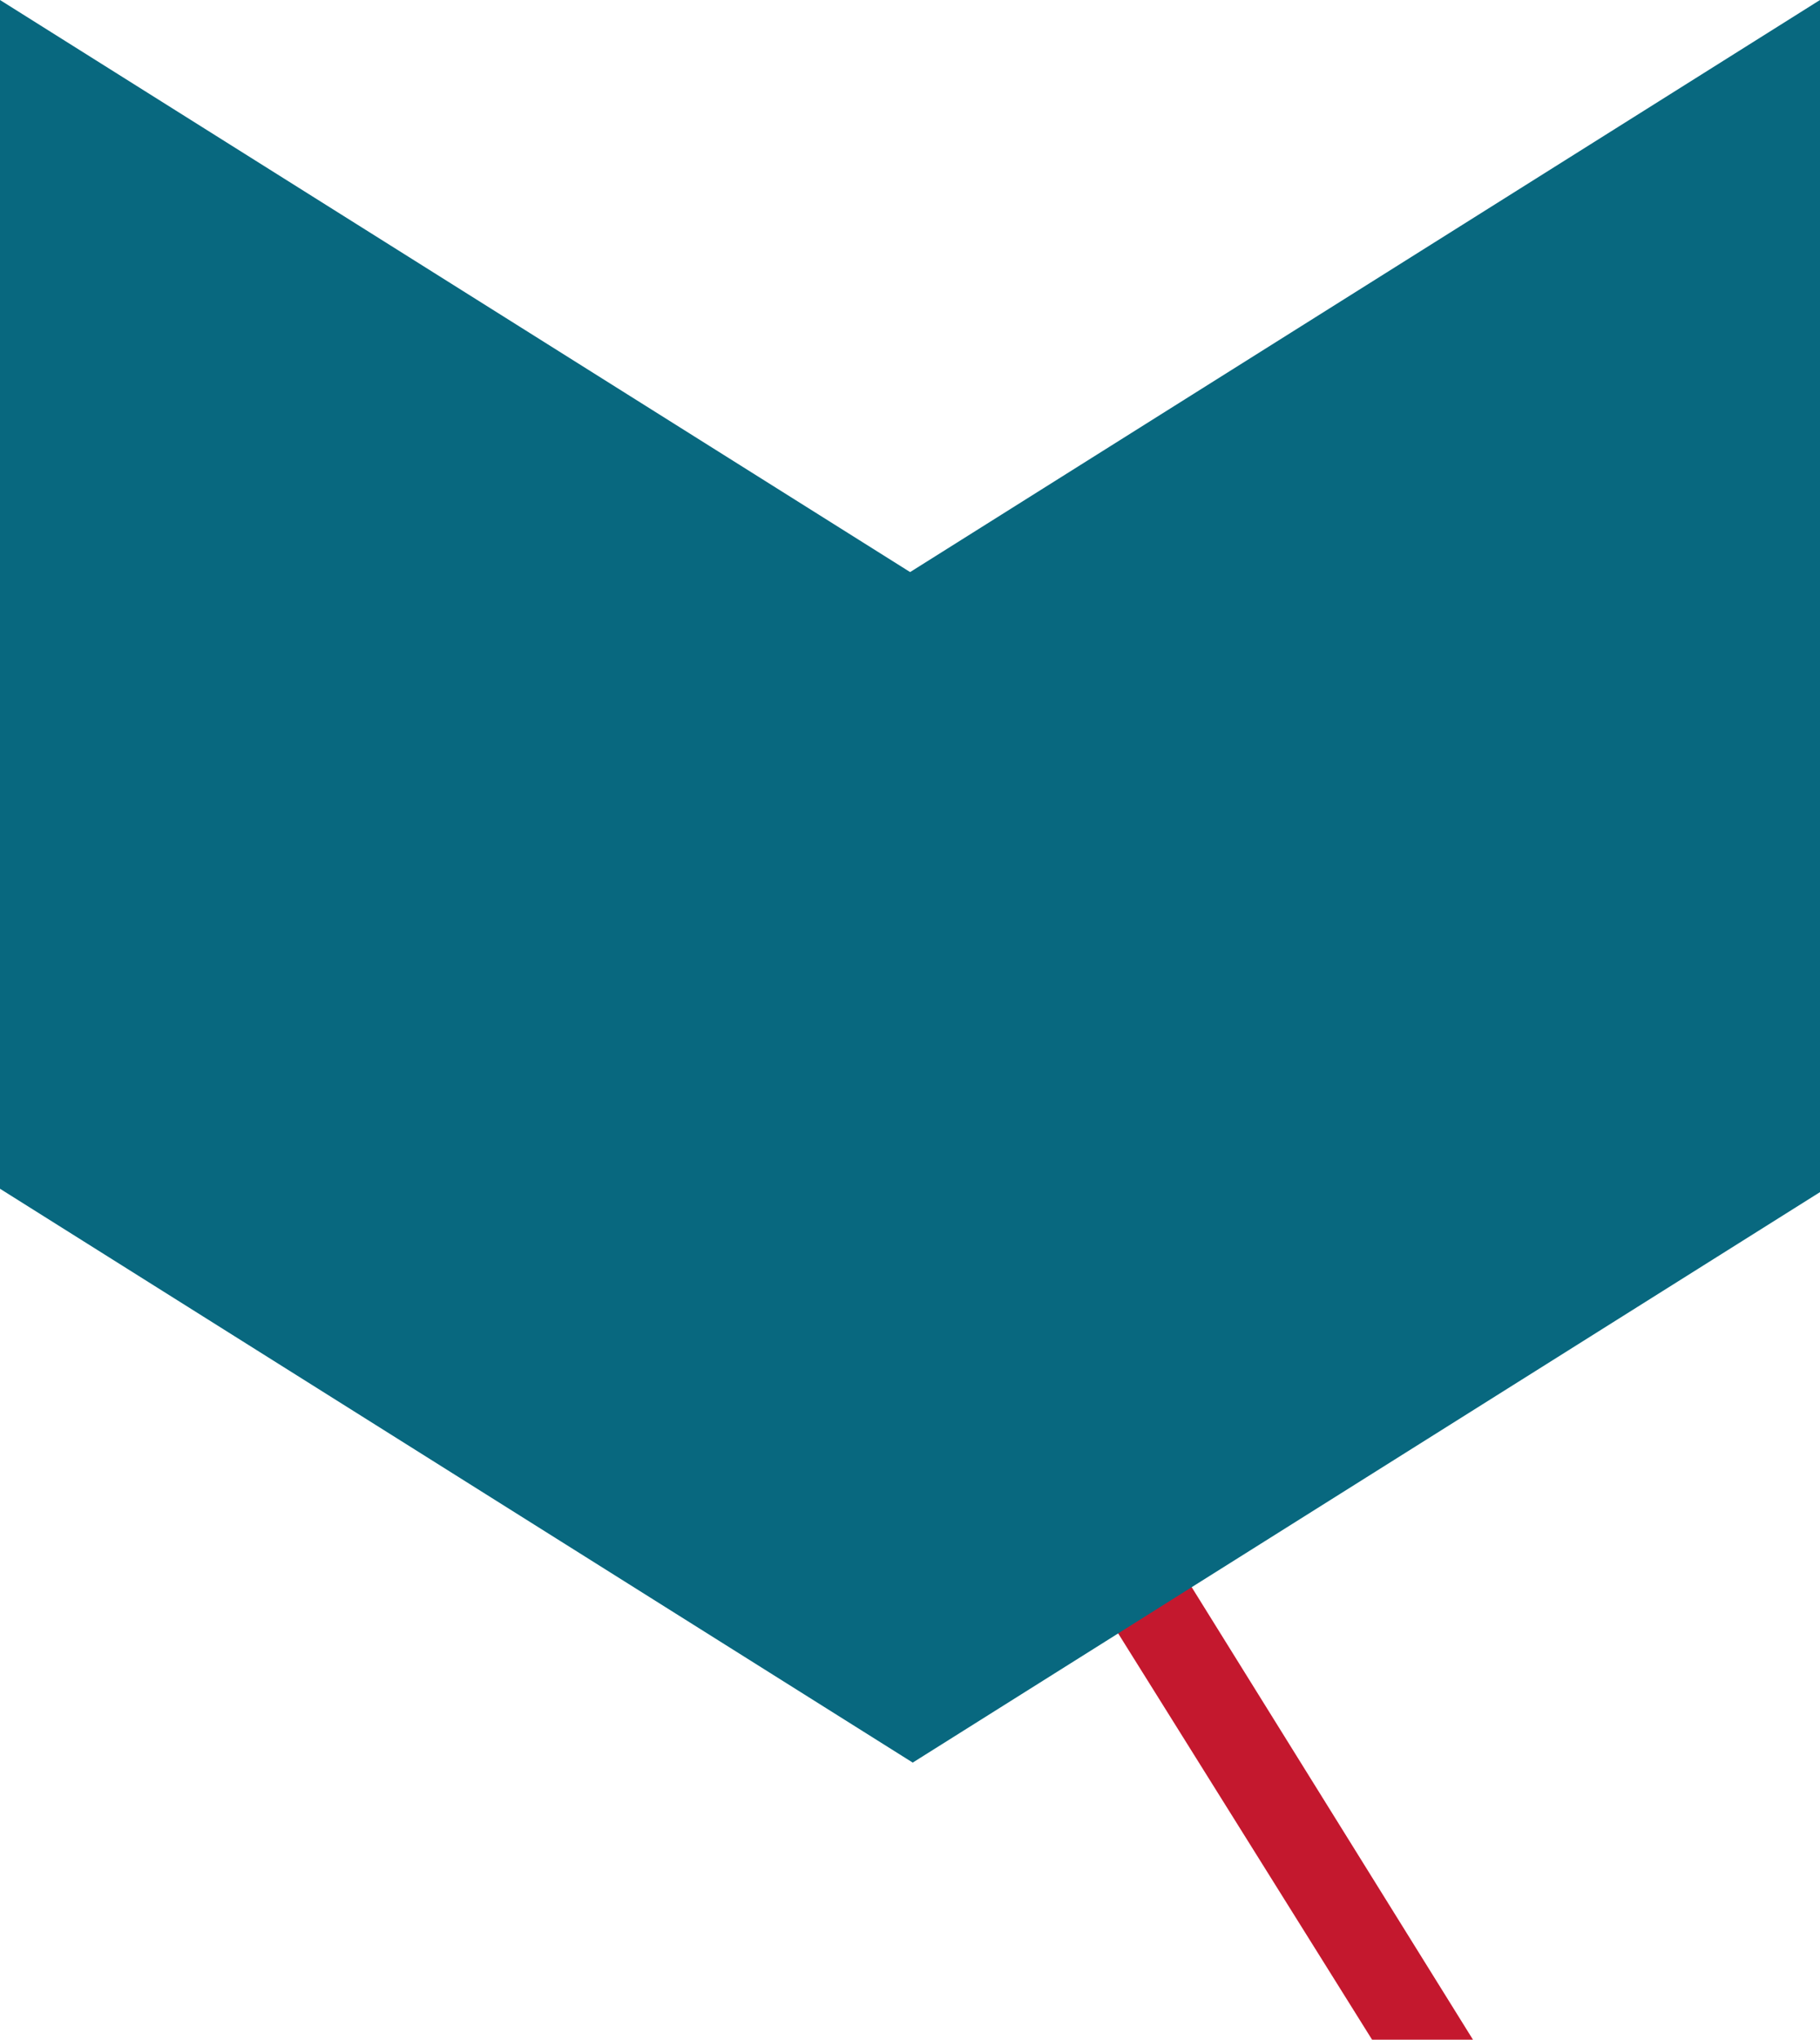 <?xml version="1.0" encoding="UTF-8" standalone="no"?>
<!-- Generator: Adobe Illustrator 16.0.0, SVG Export Plug-In . SVG Version: 6.00 Build 0)  -->

<svg
   xmlns:dc="http://purl.org/dc/elements/1.1/"
   xmlns:cc="http://creativecommons.org/ns#"
   xmlns:rdf="http://www.w3.org/1999/02/22-rdf-syntax-ns#"
   xmlns:svg="http://www.w3.org/2000/svg"
   xmlns="http://www.w3.org/2000/svg"
   xmlns:xlink="http://www.w3.org/1999/xlink"
   xmlns:sodipodi="http://sodipodi.sourceforge.net/DTD/sodipodi-0.dtd"
   xmlns:inkscape="http://www.inkscape.org/namespaces/inkscape"
   version="1.1"
   id="Ebene_1"
   x="0px"
   y="0px"
   width="23.721"
   height="26.573"
   viewBox="0 0 23.721 26.573"
   enable-background="new 0 0 50.76 47.51"
   xml:space="preserve"
   sodipodi:docname="punkte.svg"
   inkscape:version="0.92.3 (2405546, 2018-03-11)"><defs
   id="defs33" /><sodipodi:namedview
   pagecolor="#ffffff"
   bordercolor="#666666"
   borderopacity="1"
   objecttolerance="10"
   gridtolerance="10"
   guidetolerance="10"
   inkscape:pageopacity="0"
   inkscape:pageshadow="2"
   inkscape:window-width="731"
   inkscape:window-height="480"
   id="namedview31"
   showgrid="false"
   inkscape:zoom="4.9673755"
   inkscape:cx="8.386012"
   inkscape:cy="15.120001"
   inkscape:window-x="71"
   inkscape:window-y="34"
   inkscape:window-maximized="0"
   inkscape:current-layer="Ebene_1" />
<polygon
   points="32.669,38.875 28.38,31.978 27.417,32.578 31.354,38.875 "
   id="polygon2"
   style="fill:#c4182e"
   transform="translate(-13.471,-12.302)" />
<polygon
   points="13.471,12.302 13.471,27.789 25.367,35.265 37.192,27.833 37.192,12.302 25.333,19.755 "
   id="polygon4"
   style="fill:#08687f"
   transform="translate(-13.471,-12.302)" />
<g
   id="g12"
   transform="translate(-13.471,-12.302)">
	<defs
   id="defs7">
		<rect
   id="SVGID_1_"
   x="13.429"
   y="12.302"
   width="120.288"
   height="42.875" />
	</defs>
	<clipPath
   id="SVGID_2_">
		<use
   xlink:href="#SVGID_1_"
   overflow="visible"
   id="use9"
   style="overflow:visible"
   x="0"
   y="0"
   width="100%"
   height="100%" />
	</clipPath>
</g>
<g
   id="g20"
   transform="translate(-13.471,-12.302)">
	<defs
   id="defs15">
		<rect
   id="SVGID_3_"
   x="13.429"
   y="12.302"
   width="120.288"
   height="42.875" />
	</defs>
	<clipPath
   id="SVGID_4_">
		<use
   xlink:href="#SVGID_3_"
   overflow="visible"
   id="use17"
   style="overflow:visible"
   x="0"
   y="0"
   width="100%"
   height="100%" />
	</clipPath>
</g>
<g
   id="g28"
   transform="translate(-13.471,-12.302)">
	<defs
   id="defs23">
		<rect
   id="SVGID_5_"
   x="13.429"
   y="12.302"
   width="120.288"
   height="42.875" />
	</defs>
	<clipPath
   id="SVGID_6_">
		<use
   xlink:href="#SVGID_5_"
   overflow="visible"
   id="use25"
   style="overflow:visible"
   x="0"
   y="0"
   width="100%"
   height="100%" />
	</clipPath>
</g>
</svg>